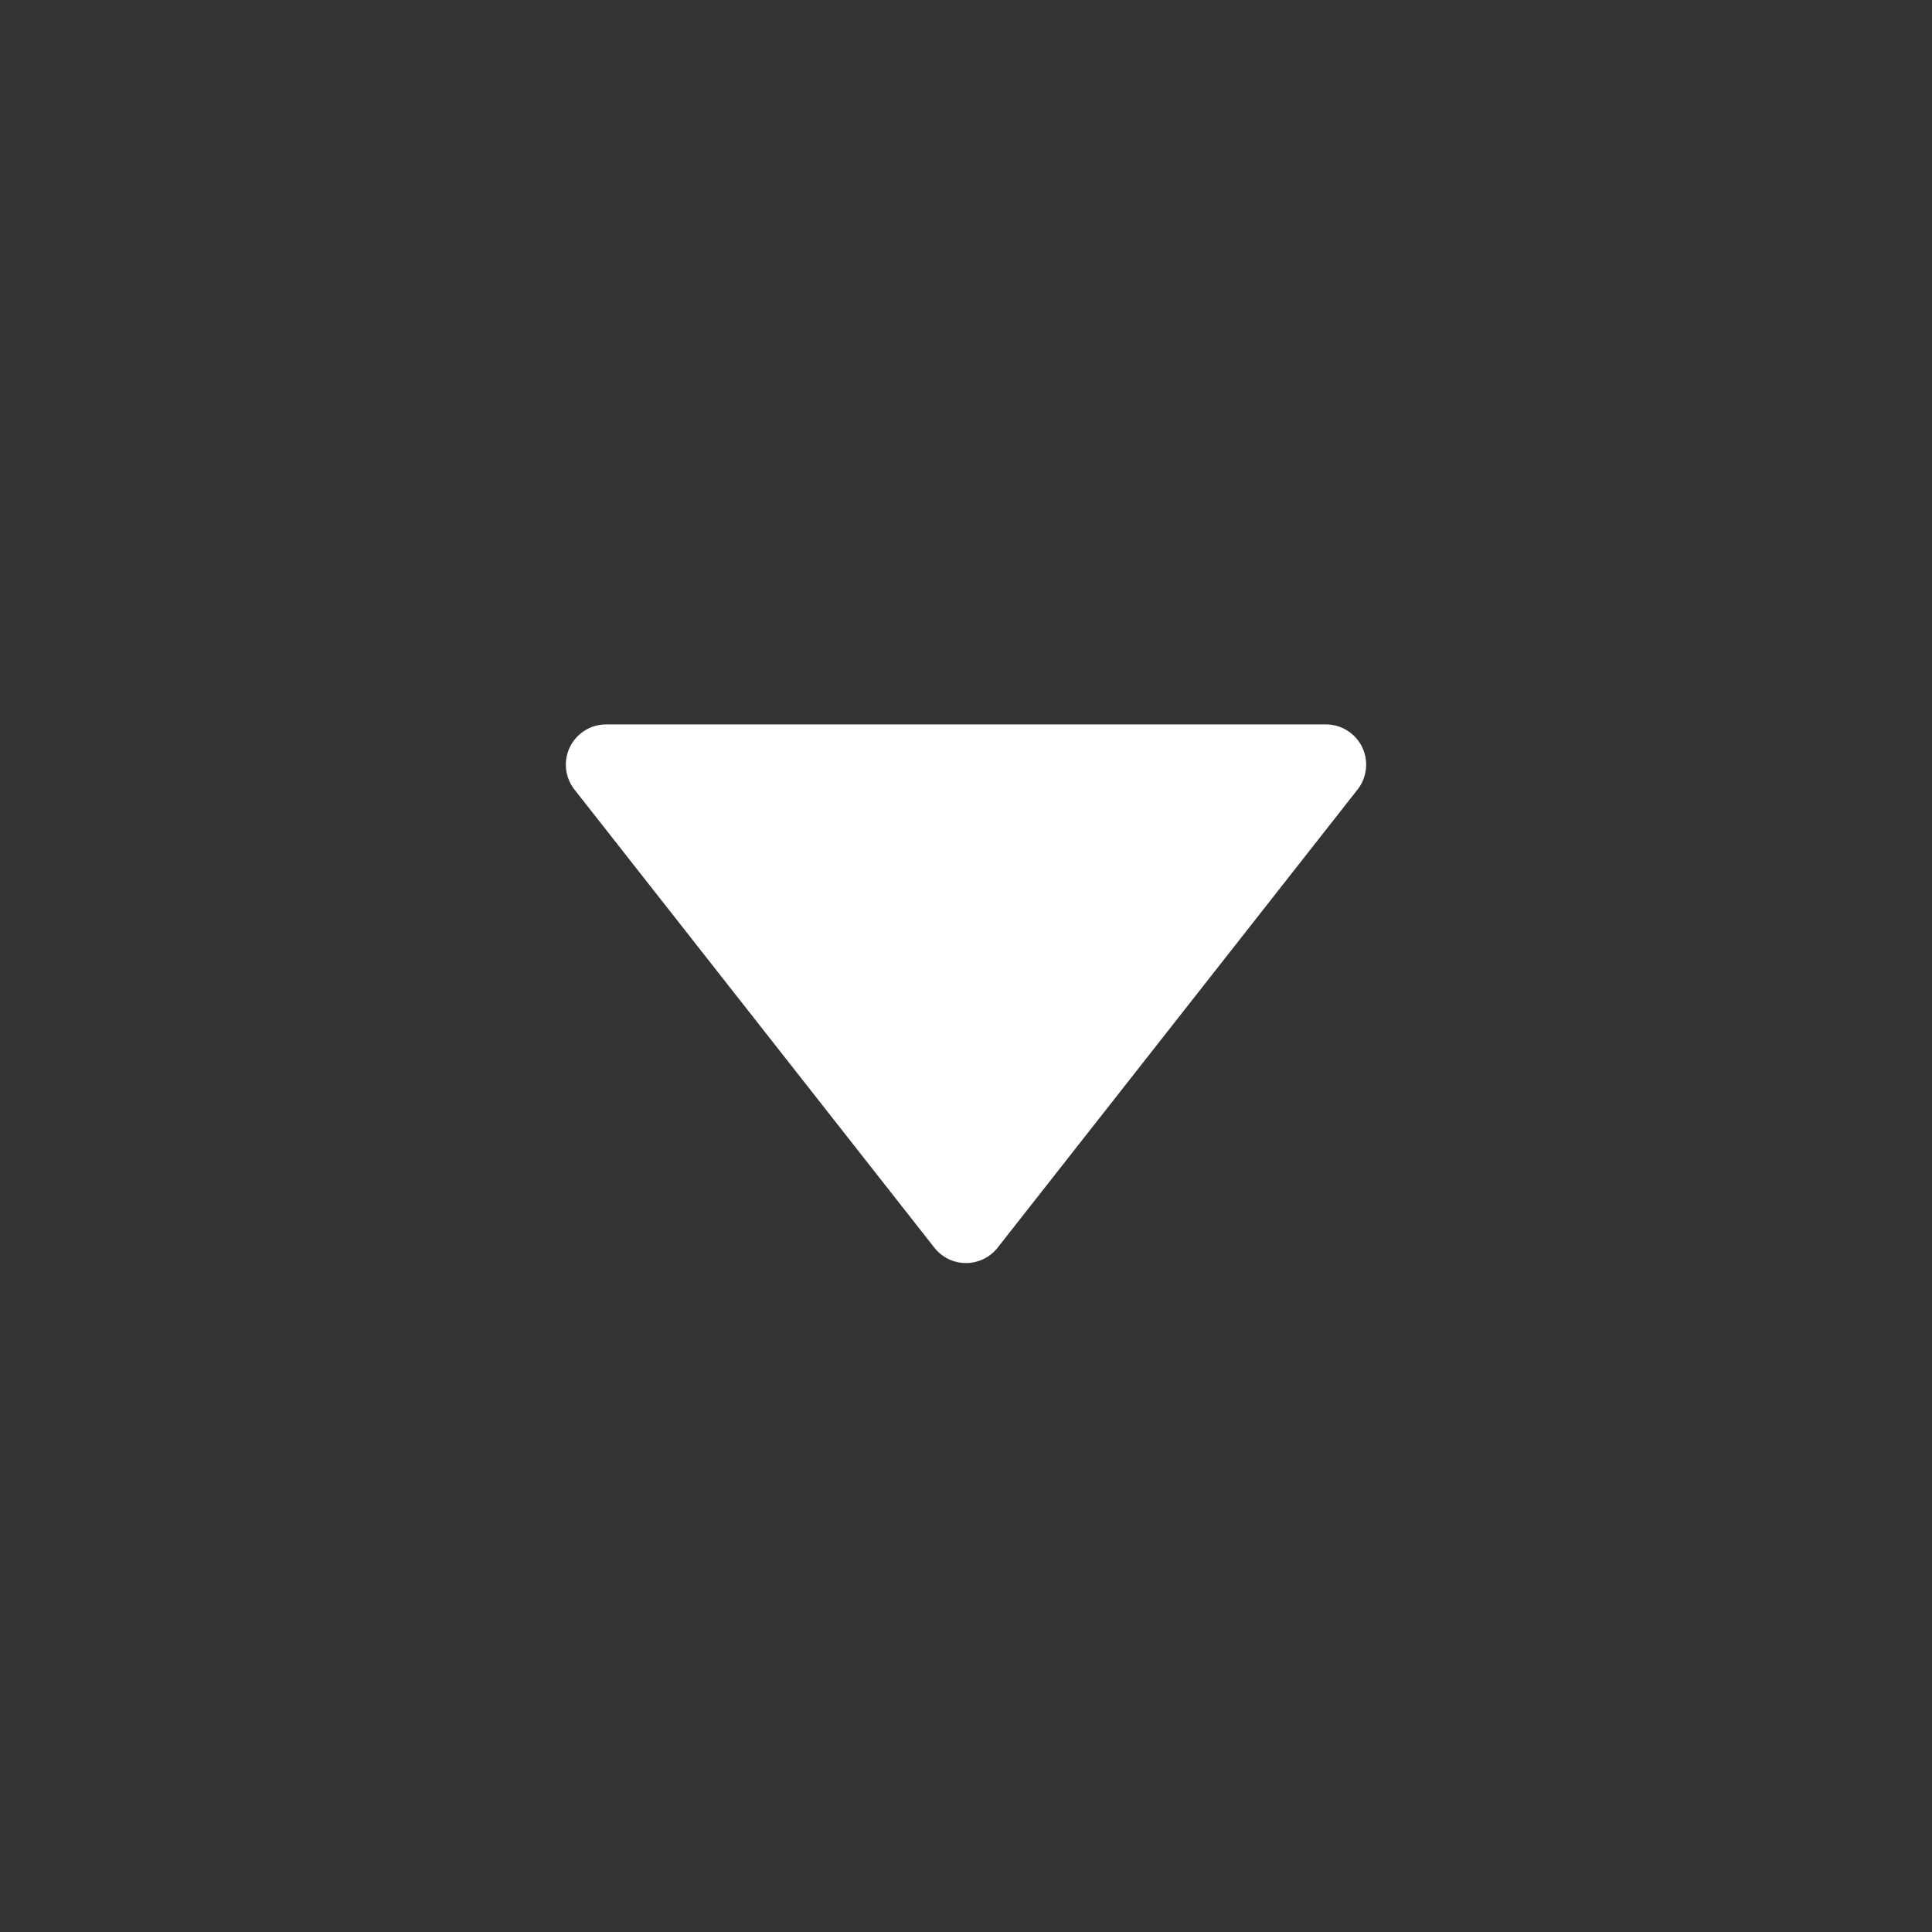 <?xml version="1.0" encoding="UTF-8"?>
<svg width="24px" height="24px" viewBox="0 0 24 24" version="1.1" xmlns="http://www.w3.org/2000/svg" xmlns:xlink="http://www.w3.org/1999/xlink">
    <rect x="0" y="0" width="24" height="24" fill="#333333" stroke="none"/>
    <!-- Generator: Sketch 61.2 (89653) - https://sketch.com -->
    <title>Dark_theme/05_Spinner/Hover</title>
    <desc>Created with Sketch.</desc>
    <g id="Dark_theme/05_Spinner/Hover" stroke="none" stroke-width="1" fill="none" fill-rule="evenodd">
        <path d="M11.607,9.191 C11.702,9.07 11.847,9 12,9 C12.153,9 12.298,9.07 12.393,9.191 L16.864,14.882 C16.982,15.032 17.004,15.237 16.921,15.409 C16.837,15.582 16.662,15.691 16.471,15.691 L7.529,15.691 C7.338,15.691 7.163,15.582 7.079,15.409 C6.996,15.237 7.018,15.032 7.136,14.882 L11.607,9.191 Z" id="spinner" fill="#FFFFFF" fill-rule="nonzero" transform="translate(12, 12.345) rotate(180) translate(-12, -12.345) "></path>
    </g>
</svg>